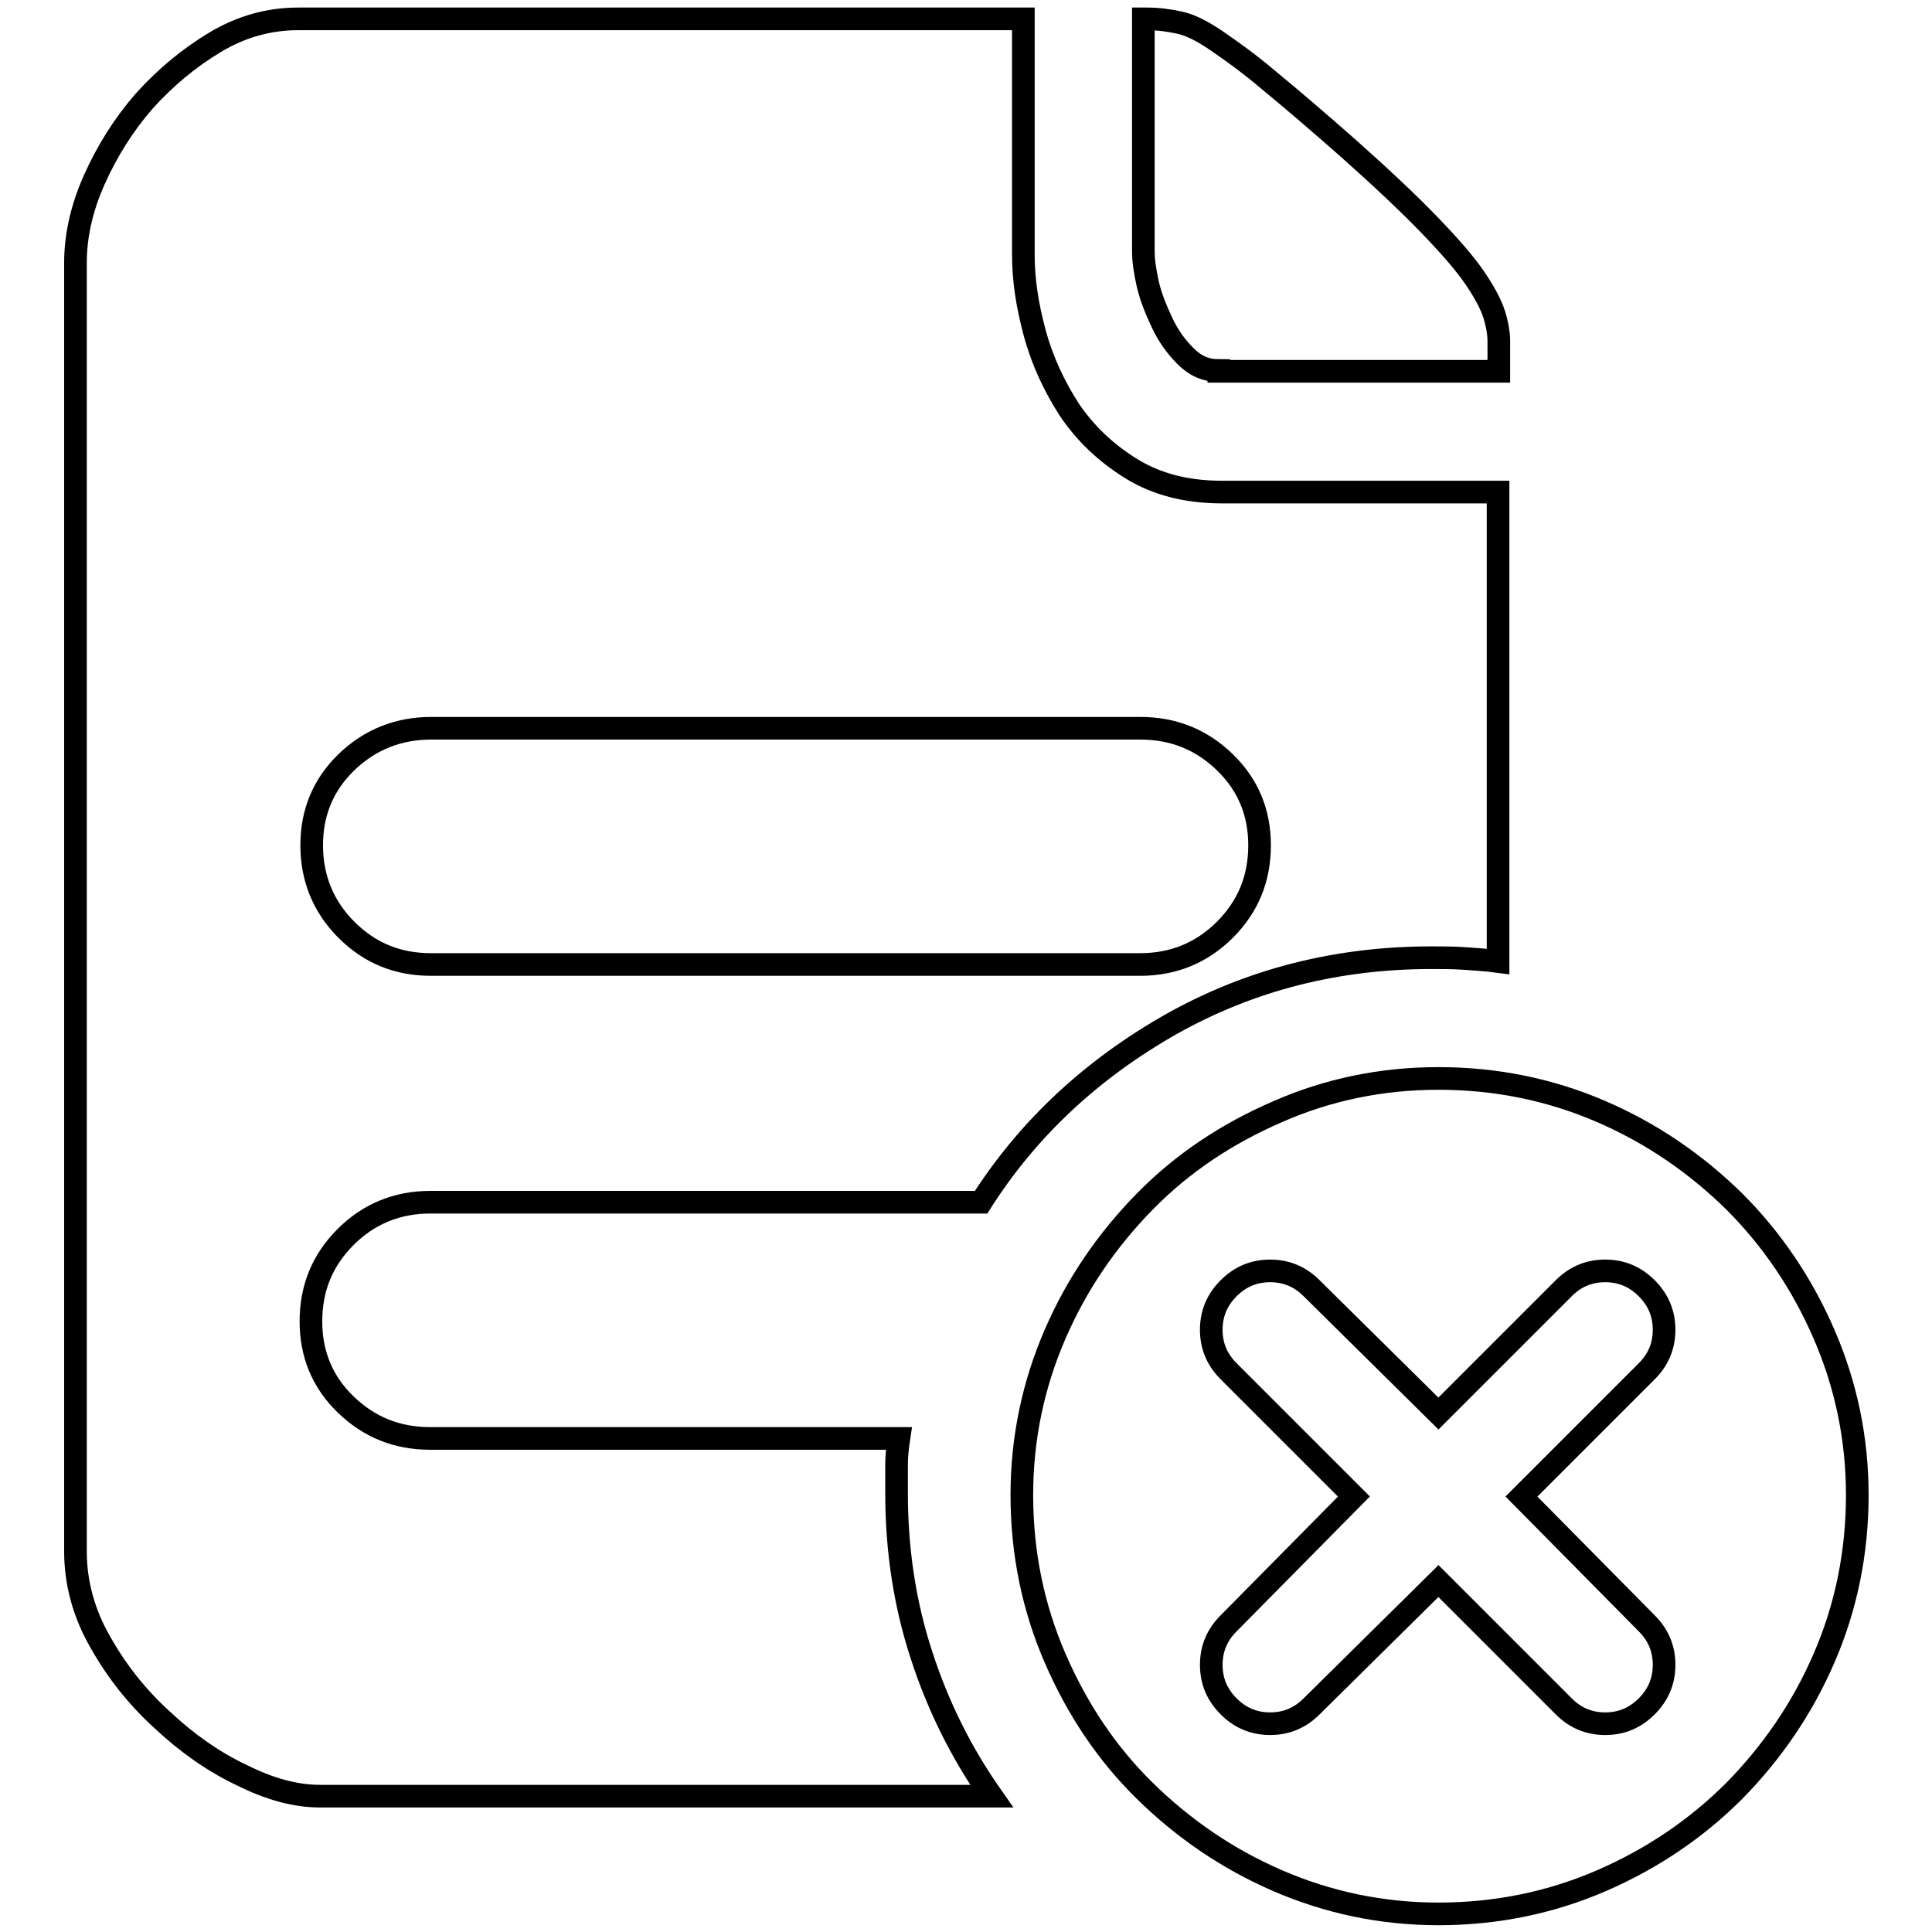 <?xml version="1.0" encoding="utf-8"?>
<!-- Svg Vector Icons : http://www.onlinewebfonts.com/icon -->
<!DOCTYPE svg PUBLIC "-//W3C//DTD SVG 1.1//EN" "http://www.w3.org/Graphics/SVG/1.1/DTD/svg11.dtd">
<svg version="1.1" xmlns="http://www.w3.org/2000/svg" xmlns:xlink="http://www.w3.org/1999/xlink" x="0px" y="0px" viewBox="0 0 256 256" enable-background="new 0 0 256 256" xml:space="preserve">
<g> <path stroke-width="3" fill-opacity="0" stroke="#000000"  d="M161.5,49.1c-1.7,0-3.1-0.6-4.4-1.9c-1.3-1.3-2.3-2.7-3.1-4.4c-0.8-1.7-1.5-3.4-1.9-5.1 c-0.4-1.8-0.6-3.2-0.6-4.4V2.5h0.5c1.5,0,2.9,0.2,4.3,0.5s3,1.1,4.9,2.4c1.9,1.3,4.3,3,7,5.3c2.8,2.3,6.2,5.2,10.4,8.9 c4.5,4,8.1,7.4,10.8,10.2s4.7,5.1,6,7c1.3,1.9,2.2,3.6,2.6,4.9c0.4,1.3,0.6,2.5,0.6,3.5v4H161.5L161.5,49.1z M190.6,142.9 c7.7,0,14.9,1.5,21.6,4.4c6.7,2.9,12.5,6.9,17.6,11.9c5,5,9,10.9,11.9,17.6c2.9,6.7,4.4,13.8,4.4,21.3c0,7.7-1.5,14.9-4.4,21.6 c-2.9,6.7-6.9,12.5-11.9,17.6c-5,5-10.9,9-17.6,11.9c-6.7,2.9-13.9,4.4-21.6,4.4c-7.5,0-14.6-1.5-21.3-4.4 c-6.7-2.9-12.5-6.9-17.6-11.9s-9-10.9-11.9-17.6c-2.9-6.7-4.4-13.9-4.4-21.6c0-7.5,1.5-14.6,4.4-21.3c2.9-6.7,6.9-12.5,11.9-17.6 s10.9-9,17.6-11.9C175.9,144.4,183,142.9,190.6,142.9L190.6,142.9z M201.6,198.3l16.6-16.6c1.5-1.5,2.3-3.3,2.3-5.5 c0-2.2-0.8-4-2.3-5.5c-1.5-1.5-3.3-2.3-5.5-2.3s-4,0.8-5.5,2.3l-16.6,16.6l-16.8-16.6c-1.5-1.5-3.3-2.3-5.5-2.3 c-2.2,0-4,0.8-5.5,2.3c-1.5,1.5-2.3,3.3-2.3,5.5c0,2.2,0.8,4,2.3,5.5l16.6,16.6l-16.6,16.8c-1.5,1.5-2.3,3.3-2.3,5.5s0.8,4,2.3,5.5 c1.5,1.5,3.3,2.3,5.5,2.3c2.2,0,4-0.8,5.5-2.3l16.8-16.6l16.6,16.6c1.5,1.5,3.3,2.3,5.5,2.3s4-0.8,5.5-2.3s2.3-3.3,2.3-5.5 s-0.8-4-2.3-5.5L201.6,198.3z M119.1,190.6c-0.2,1.3-0.3,2.5-0.3,3.5v3.8c0,7.5,1.1,14.7,3.3,21.4c2.2,6.8,5.3,13,9.3,18.7h-89 c-3.2,0-6.6-0.9-10.4-2.8c-3.8-1.8-7.3-4.3-10.5-7.3c-3.3-3-6-6.4-8.2-10.3c-2.2-3.8-3.3-7.9-3.3-12V34.8c0-3.5,0.8-7.2,2.5-11 c1.7-3.8,3.9-7.3,6.6-10.4c2.8-3.1,5.9-5.7,9.4-7.8c3.5-2.1,7.2-3.1,11-3.1h96.1v31.3c0,3.2,0.5,6.6,1.5,10.3 c1,3.7,2.6,7.1,4.6,10.2c2.1,3.1,4.8,5.7,8.2,7.8s7.4,3.1,12,3.1h36.6v62.2c-1.5-0.2-3-0.3-4.5-0.4c-1.5-0.1-2.9-0.1-4.3-0.1 c-12.5,0-24,2.9-34.5,8.8c-10.4,5.9-18.9,13.7-25.2,23.6h-73c-4.3,0-8.1,1.5-11.2,4.6c-3.1,3.1-4.6,6.8-4.6,11.2 c0,4.3,1.5,8,4.6,11c3.1,3,6.8,4.5,11.2,4.5H119.1z M57.1,96.5c-4.3,0-8.1,1.5-11.2,4.5c-3.1,3-4.6,6.7-4.6,11 c0,4.3,1.5,8.1,4.6,11.2c3.1,3.1,6.8,4.6,11.2,4.6h94c4.3,0,8.1-1.5,11.2-4.6s4.6-6.8,4.6-11.2c0-4.3-1.5-8-4.6-11 c-3.1-3-6.8-4.5-11.2-4.5H57.1z"/></g>
</svg>